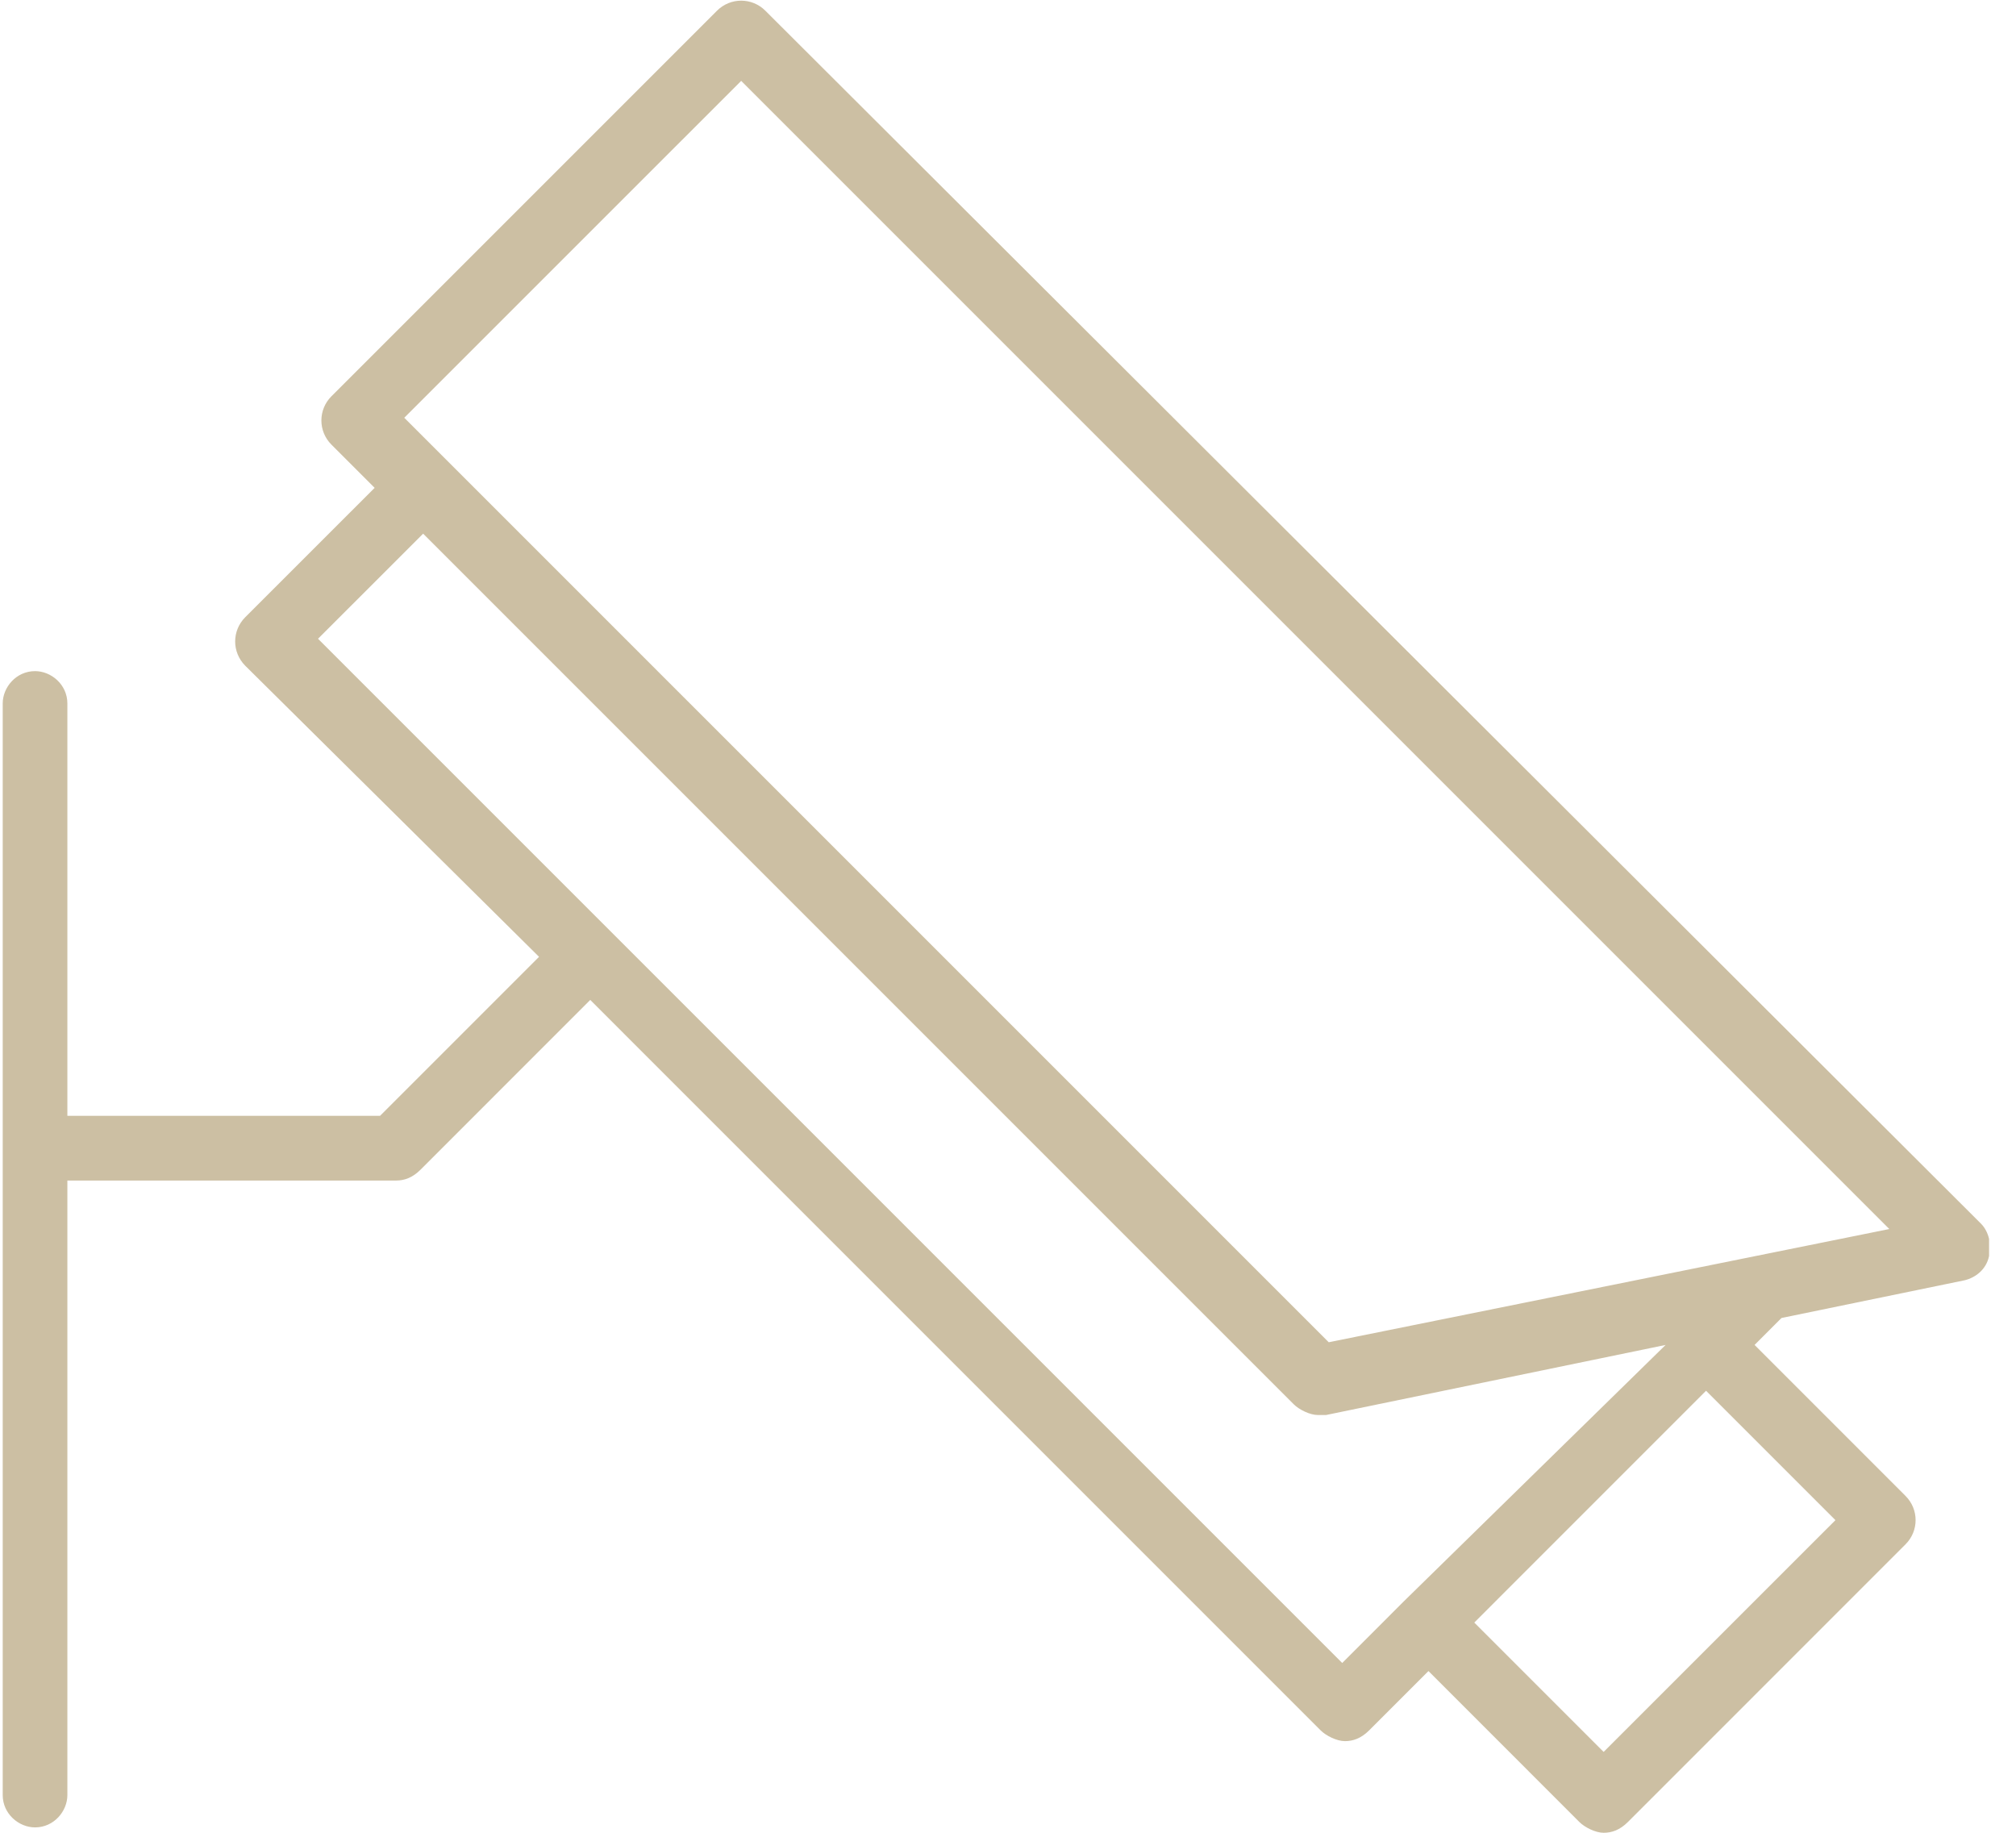 <svg width="55" height="50" viewBox="0 0 55 50" fill="none" xmlns="http://www.w3.org/2000/svg">
<g clip-path="url(#clip0_94_1093)">
<path d="M36.25 36.618L11.029 11.397L20.221 2.206L51.544 33.529L36.25 36.618ZM50.074 41.471L43.75 47.794L40.221 44.265L46.544 37.941L50.074 41.471ZM38.309 43.676L36.618 45.368L8.676 17.426L11.544 14.559L35.294 38.309C35.441 38.456 35.735 38.603 35.956 38.603C36.029 38.603 36.103 38.603 36.176 38.603L45.441 36.691L38.309 43.676ZM20.882 0.294C20.515 -0.074 19.927 -0.074 19.559 0.294L9.044 10.809C8.676 11.176 8.676 11.765 9.044 12.132L10.221 13.309L6.691 16.838C6.324 17.206 6.324 17.794 6.691 18.162L14.706 26.103L10.368 30.441H1.985C1.912 30.441 1.912 30.441 1.838 30.441V19.191C1.838 18.676 1.397 18.309 0.956 18.309C0.441 18.309 0.074 18.75 0.074 19.191V48.971C0.074 49.485 0.515 49.853 0.956 49.853C1.471 49.853 1.838 49.412 1.838 48.971V32.206C1.912 32.206 1.912 32.206 1.985 32.206H10.809C11.029 32.206 11.25 32.132 11.471 31.912L16.103 27.279L36.029 47.206C36.176 47.353 36.471 47.5 36.691 47.5C36.912 47.5 37.132 47.426 37.353 47.206L38.971 45.588L43.088 49.706C43.235 49.853 43.529 50 43.75 50C43.971 50 44.191 49.926 44.412 49.706L51.985 42.132C52.353 41.765 52.353 41.176 51.985 40.809L47.868 36.691L48.529 36.029L48.603 35.956L53.603 34.926C53.897 34.853 54.191 34.632 54.265 34.265C54.338 33.971 54.265 33.603 54.044 33.382L20.882 0.294Z" fill="#CCBFA3"/>
</g>
<defs>
<clipPath id="clip0_94_1093">
<rect width="54.265" height="50" fill="white"/>
</clipPath>
</defs>
</svg>
